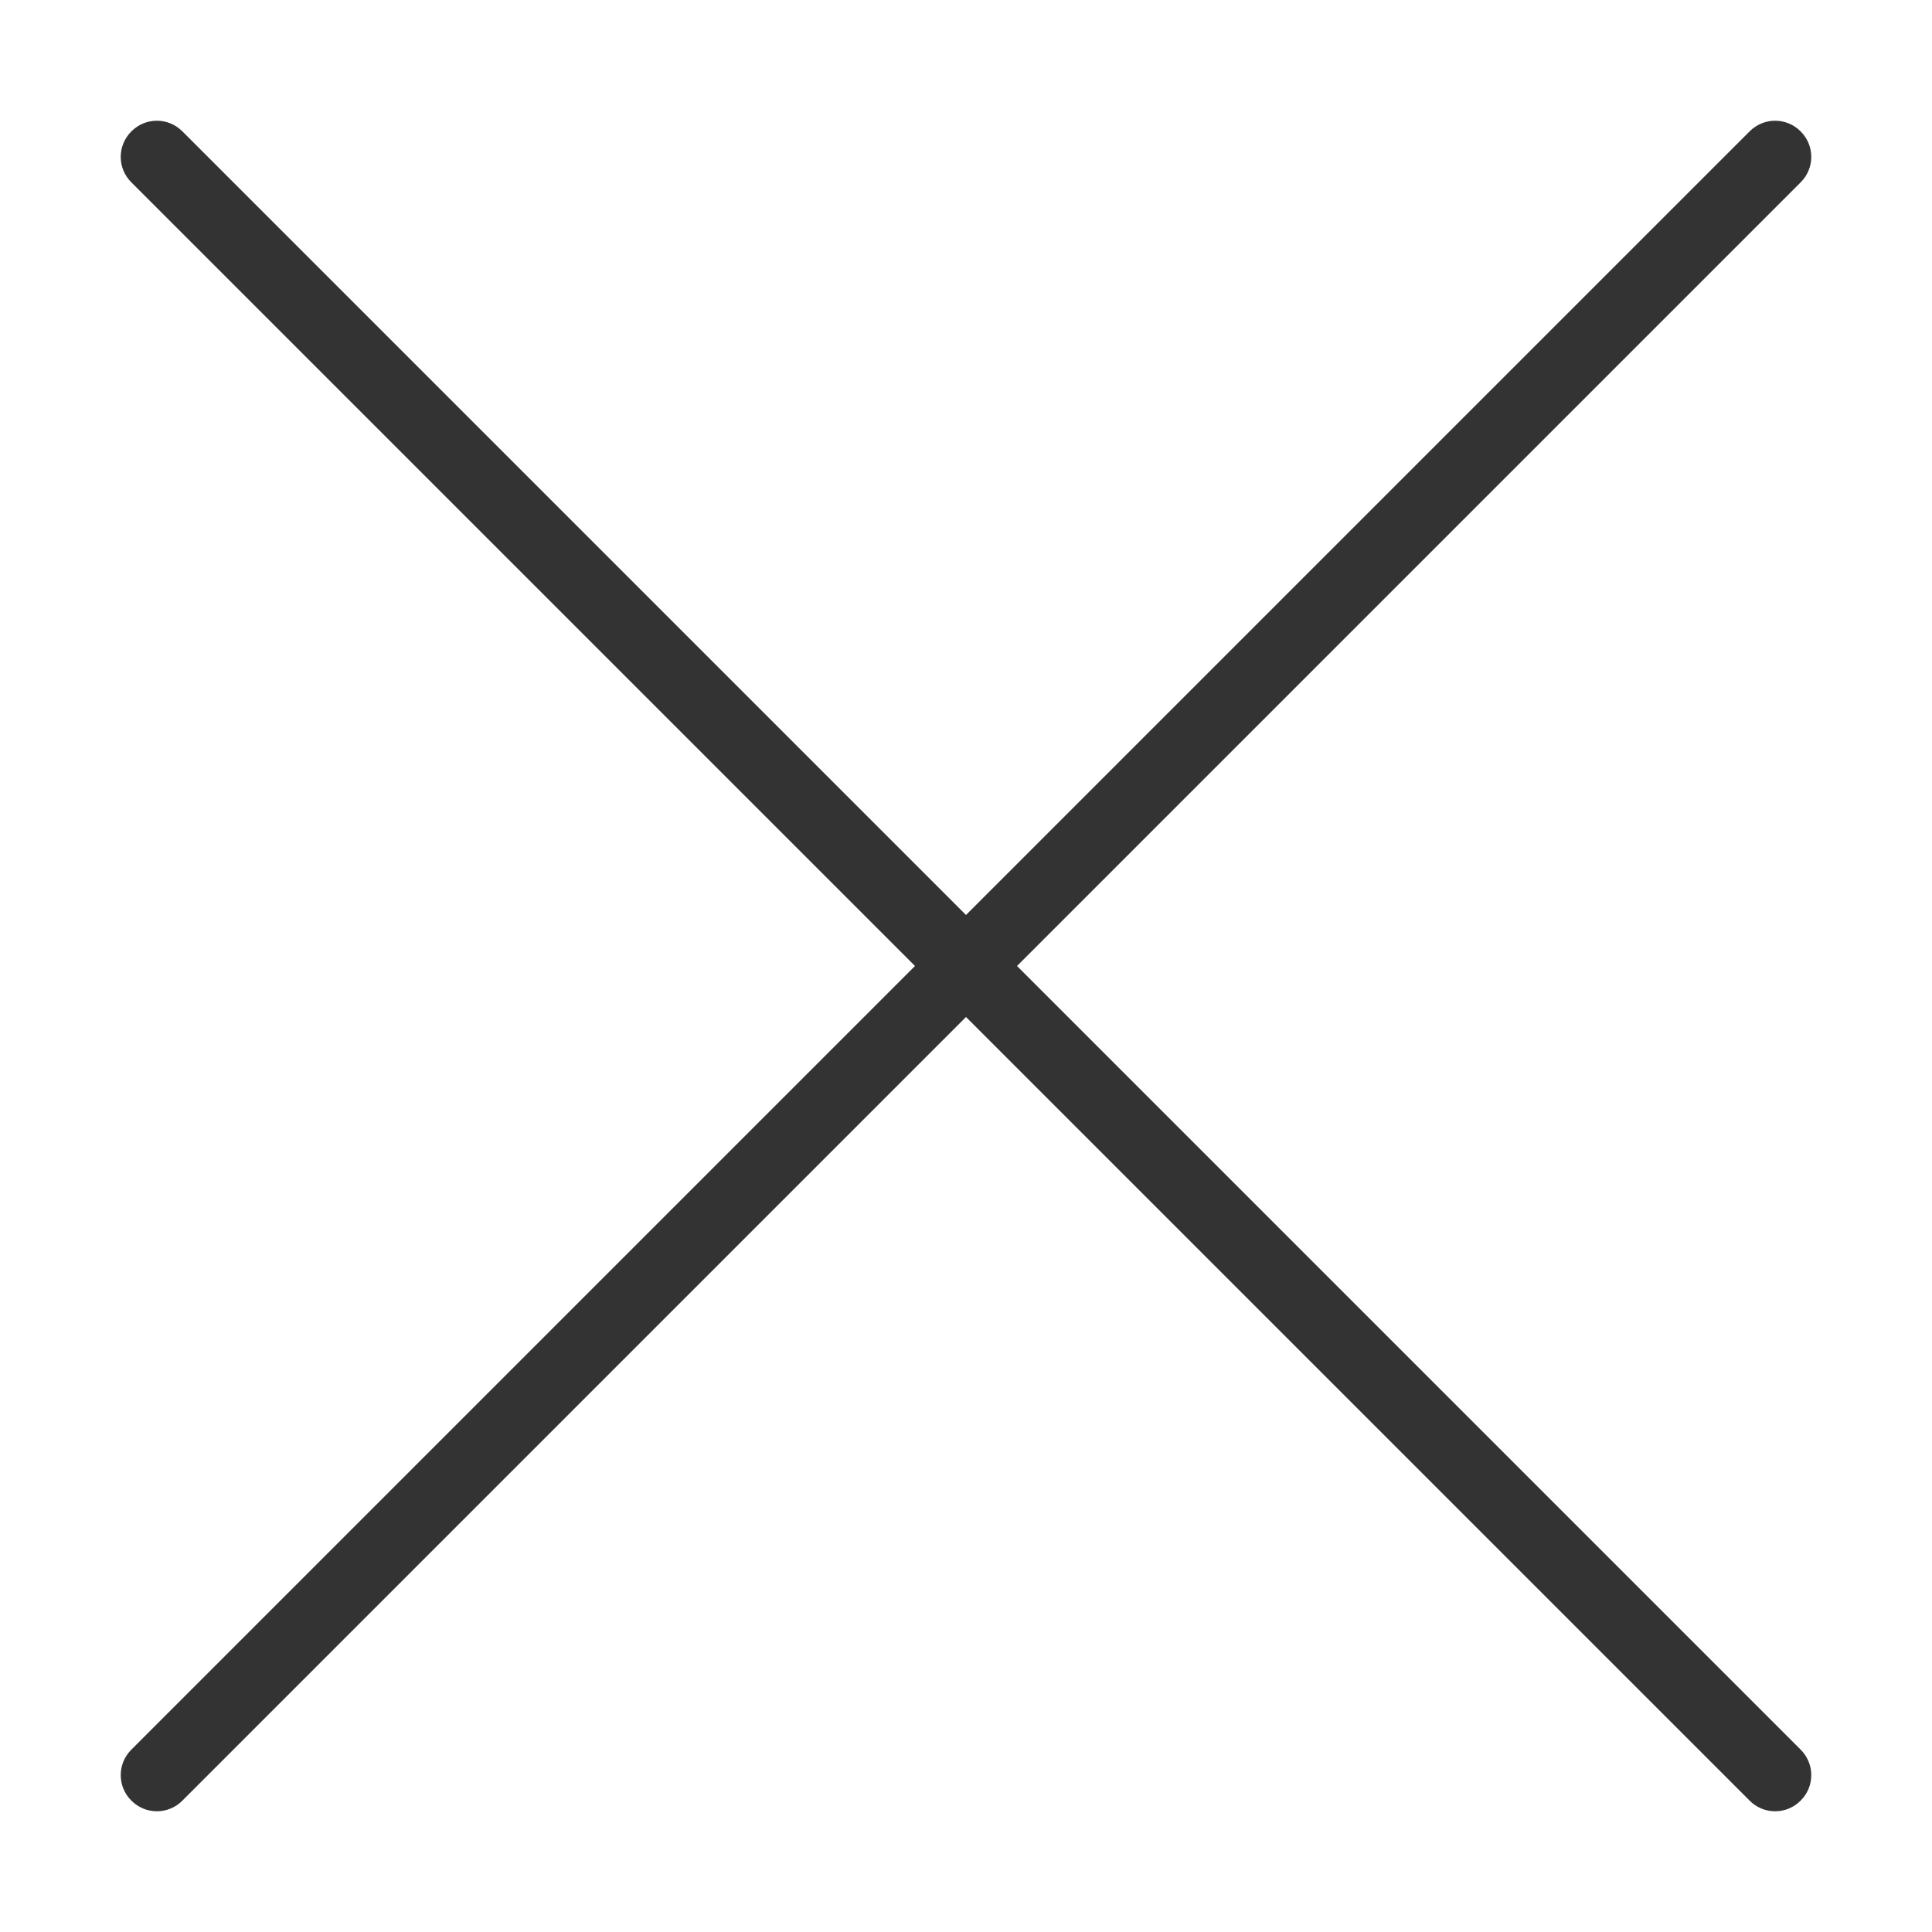 <svg width="20" height="20" viewBox="0 0 20 20" fill="none" xmlns="http://www.w3.org/2000/svg">
<path fill-rule="evenodd" clip-rule="evenodd" d="M1.36 1.36C1.506 1.213 1.742 1.213 1.888 1.36L18.64 18.112C18.787 18.258 18.787 18.494 18.64 18.64C18.494 18.787 18.258 18.787 18.112 18.64L1.36 1.888C1.213 1.742 1.213 1.506 1.36 1.36Z" fill="#333333"/>
<path fill-rule="evenodd" clip-rule="evenodd" d="M18.64 1.36C18.787 1.506 18.787 1.742 18.64 1.888L1.888 18.64C1.742 18.787 1.506 18.787 1.36 18.64C1.213 18.494 1.213 18.258 1.36 18.112L18.112 1.36C18.258 1.213 18.494 1.213 18.64 1.36Z" fill="#333333"/>
</svg>
